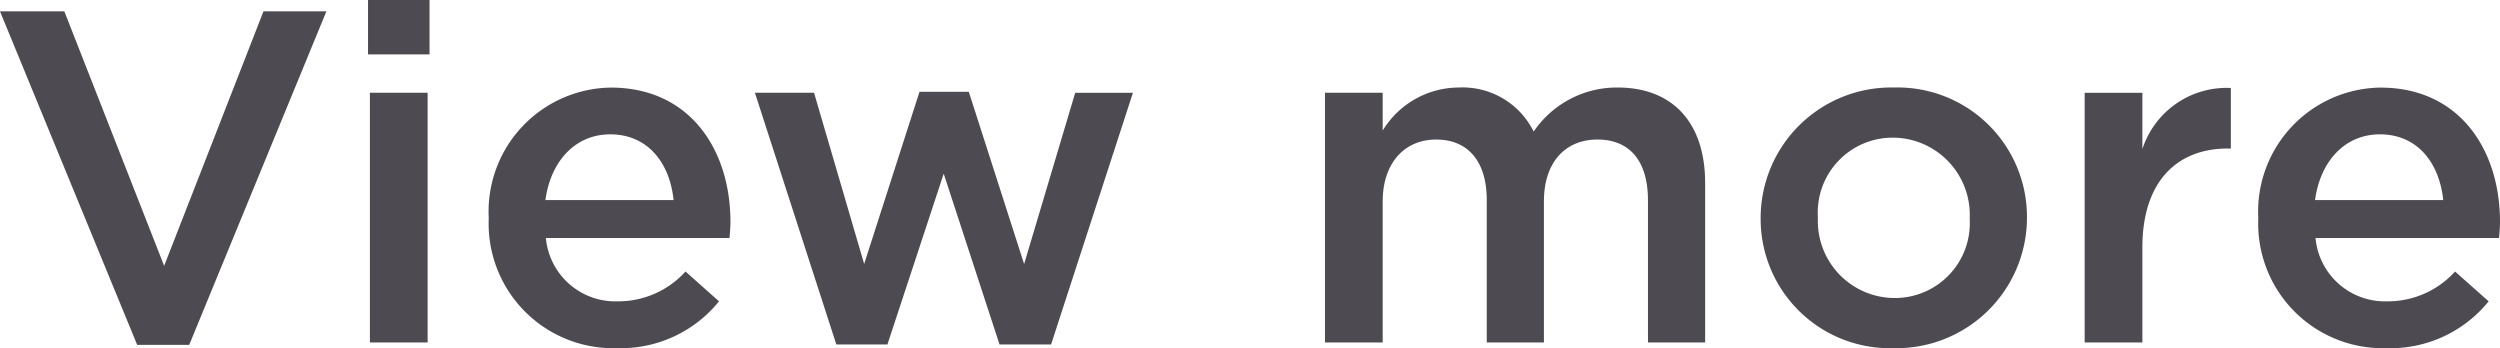 <svg xmlns="http://www.w3.org/2000/svg" width="126.84" height="17.664" viewBox="0 0 126.84 17.664">
  <path id="パス_7" data-name="パス 7" d="M-56.652.12h2.64l6.96-16.92h-3.192l-5.04,12.912L-60.348-16.8h-3.264ZM-44.94-14.616h3.12v-2.76h-3.12ZM-44.844,0h2.928V-12.672h-2.928Zm12.528.288a6.41,6.41,0,0,0,5.184-2.376l-1.7-1.512a4.6,4.6,0,0,1-3.432,1.512A3.537,3.537,0,0,1-35.916-5.3H-26.6c.024-.288.048-.552.048-.816,0-3.648-2.04-6.816-6.072-6.816a6.289,6.289,0,0,0-6.192,6.6v.048A6.323,6.323,0,0,0-32.316.288ZM-35.94-7.224c.264-1.968,1.512-3.336,3.288-3.336,1.92,0,3.024,1.464,3.216,3.336ZM-21.18.1h2.592l2.856-8.664L-12.9.1h2.616l4.152-12.768H-9.06l-2.592,8.688L-14.46-12.72h-2.5l-2.808,8.736-2.544-8.688h-3ZM3.612,0H6.54V-7.152c0-1.944,1.1-3.144,2.712-3.144s2.568,1.1,2.568,3.072V0h2.9V-7.152c0-2.04,1.128-3.144,2.712-3.144C19.068-10.3,20-9.216,20-7.2V0h2.9V-8.088c0-3.1-1.68-4.848-4.44-4.848A5.1,5.1,0,0,0,14.2-10.7,4.021,4.021,0,0,0,10.4-12.936,4.541,4.541,0,0,0,6.54-10.752v-1.92H3.612ZM32.436.288a6.625,6.625,0,0,0,6.792-6.6V-6.36a6.565,6.565,0,0,0-6.744-6.576,6.624,6.624,0,0,0-6.768,6.624v.048A6.554,6.554,0,0,0,32.436.288Zm.048-2.544A3.906,3.906,0,0,1,28.62-6.312V-6.36a3.8,3.8,0,0,1,3.816-4.032,3.917,3.917,0,0,1,3.888,4.08v.048A3.8,3.8,0,0,1,32.484-2.256ZM42.156,0h2.928V-4.824c0-3.36,1.776-5.016,4.32-5.016h.168v-3.072a4.493,4.493,0,0,0-4.488,3.1v-2.856H42.156ZM57.468.288a6.41,6.41,0,0,0,5.184-2.376L60.948-3.6a4.6,4.6,0,0,1-3.432,1.512A3.537,3.537,0,0,1,53.868-5.3H63.18c.024-.288.048-.552.048-.816,0-3.648-2.04-6.816-6.072-6.816a6.289,6.289,0,0,0-6.192,6.6v.048A6.323,6.323,0,0,0,57.468.288ZM53.844-7.224c.264-1.968,1.512-3.336,3.288-3.336,1.92,0,3.024,1.464,3.216,3.336Z" transform="translate(63.612 17.376)" fill="#4d4a52"/>
</svg>
